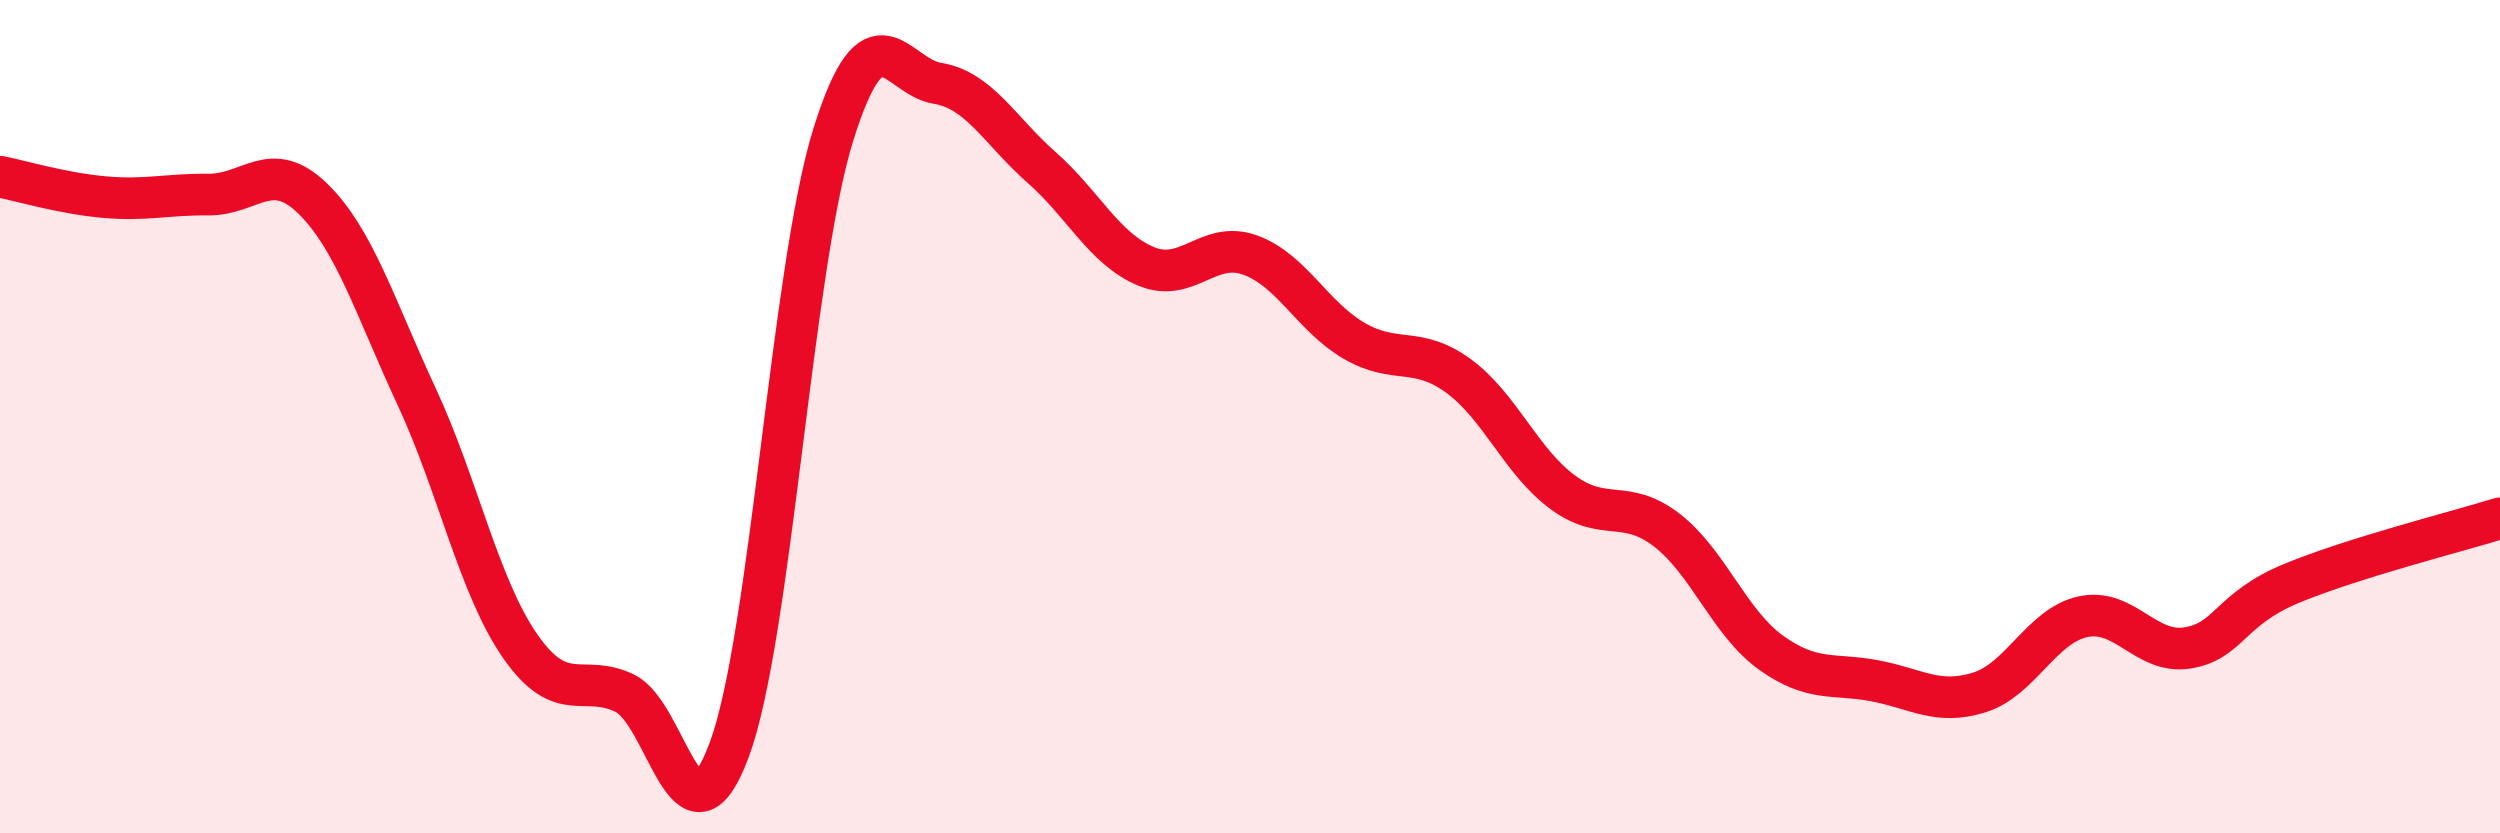 
    <svg width="60" height="20" viewBox="0 0 60 20" xmlns="http://www.w3.org/2000/svg">
      <path
        d="M 0,4.24 C 0.5,4.34 1.5,4.64 2.5,4.73 C 3.5,4.82 4,4.66 5,4.67 C 6,4.68 6.5,3.79 7.5,4.76 C 8.5,5.73 9,7.37 10,9.52 C 11,11.67 11.5,14.11 12.5,15.53 C 13.5,16.95 14,16.15 15,16.64 C 16,17.13 16.5,20.68 17.5,18 C 18.5,15.32 19,6.43 20,3.23 C 21,0.03 21.5,1.84 22.5,2 C 23.5,2.16 24,3.14 25,4.02 C 26,4.9 26.5,5.97 27.5,6.39 C 28.5,6.81 29,5.76 30,6.12 C 31,6.48 31.5,7.6 32.5,8.18 C 33.5,8.76 34,8.29 35,9.02 C 36,9.75 36.5,11.07 37.5,11.81 C 38.5,12.55 39,11.95 40,12.72 C 41,13.49 41.5,14.94 42.5,15.66 C 43.5,16.38 44,16.15 45,16.34 C 46,16.53 46.5,16.93 47.5,16.62 C 48.5,16.31 49,15.01 50,14.8 C 51,14.59 51.5,15.71 52.5,15.55 C 53.5,15.39 53.5,14.62 55,14 C 56.5,13.38 59,12.75 60,12.44L60 20L0 20Z"
        fill="#EB0A25"
        opacity="0.1"
        stroke-linecap="round"
        stroke-linejoin="round"
      />
      <path
        d="M 0,4.24 C 0.5,4.34 1.5,4.64 2.5,4.73 C 3.5,4.82 4,4.66 5,4.67 C 6,4.68 6.5,3.79 7.5,4.76 C 8.5,5.73 9,7.37 10,9.52 C 11,11.67 11.5,14.11 12.5,15.53 C 13.5,16.95 14,16.15 15,16.64 C 16,17.13 16.5,20.68 17.5,18 C 18.5,15.32 19,6.43 20,3.23 C 21,0.03 21.5,1.84 22.5,2 C 23.5,2.16 24,3.14 25,4.02 C 26,4.9 26.5,5.97 27.5,6.39 C 28.5,6.81 29,5.76 30,6.12 C 31,6.48 31.5,7.6 32.5,8.18 C 33.5,8.76 34,8.29 35,9.02 C 36,9.75 36.5,11.07 37.5,11.81 C 38.5,12.55 39,11.95 40,12.72 C 41,13.49 41.5,14.94 42.5,15.66 C 43.5,16.38 44,16.15 45,16.34 C 46,16.53 46.5,16.93 47.5,16.62 C 48.5,16.31 49,15.01 50,14.8 C 51,14.59 51.5,15.71 52.5,15.55 C 53.5,15.39 53.5,14.62 55,14 C 56.5,13.38 59,12.75 60,12.44"
        stroke="#EB0A25"
        stroke-width="1"
        fill="none"
        stroke-linecap="round"
        stroke-linejoin="round"
      />
    </svg>
  
